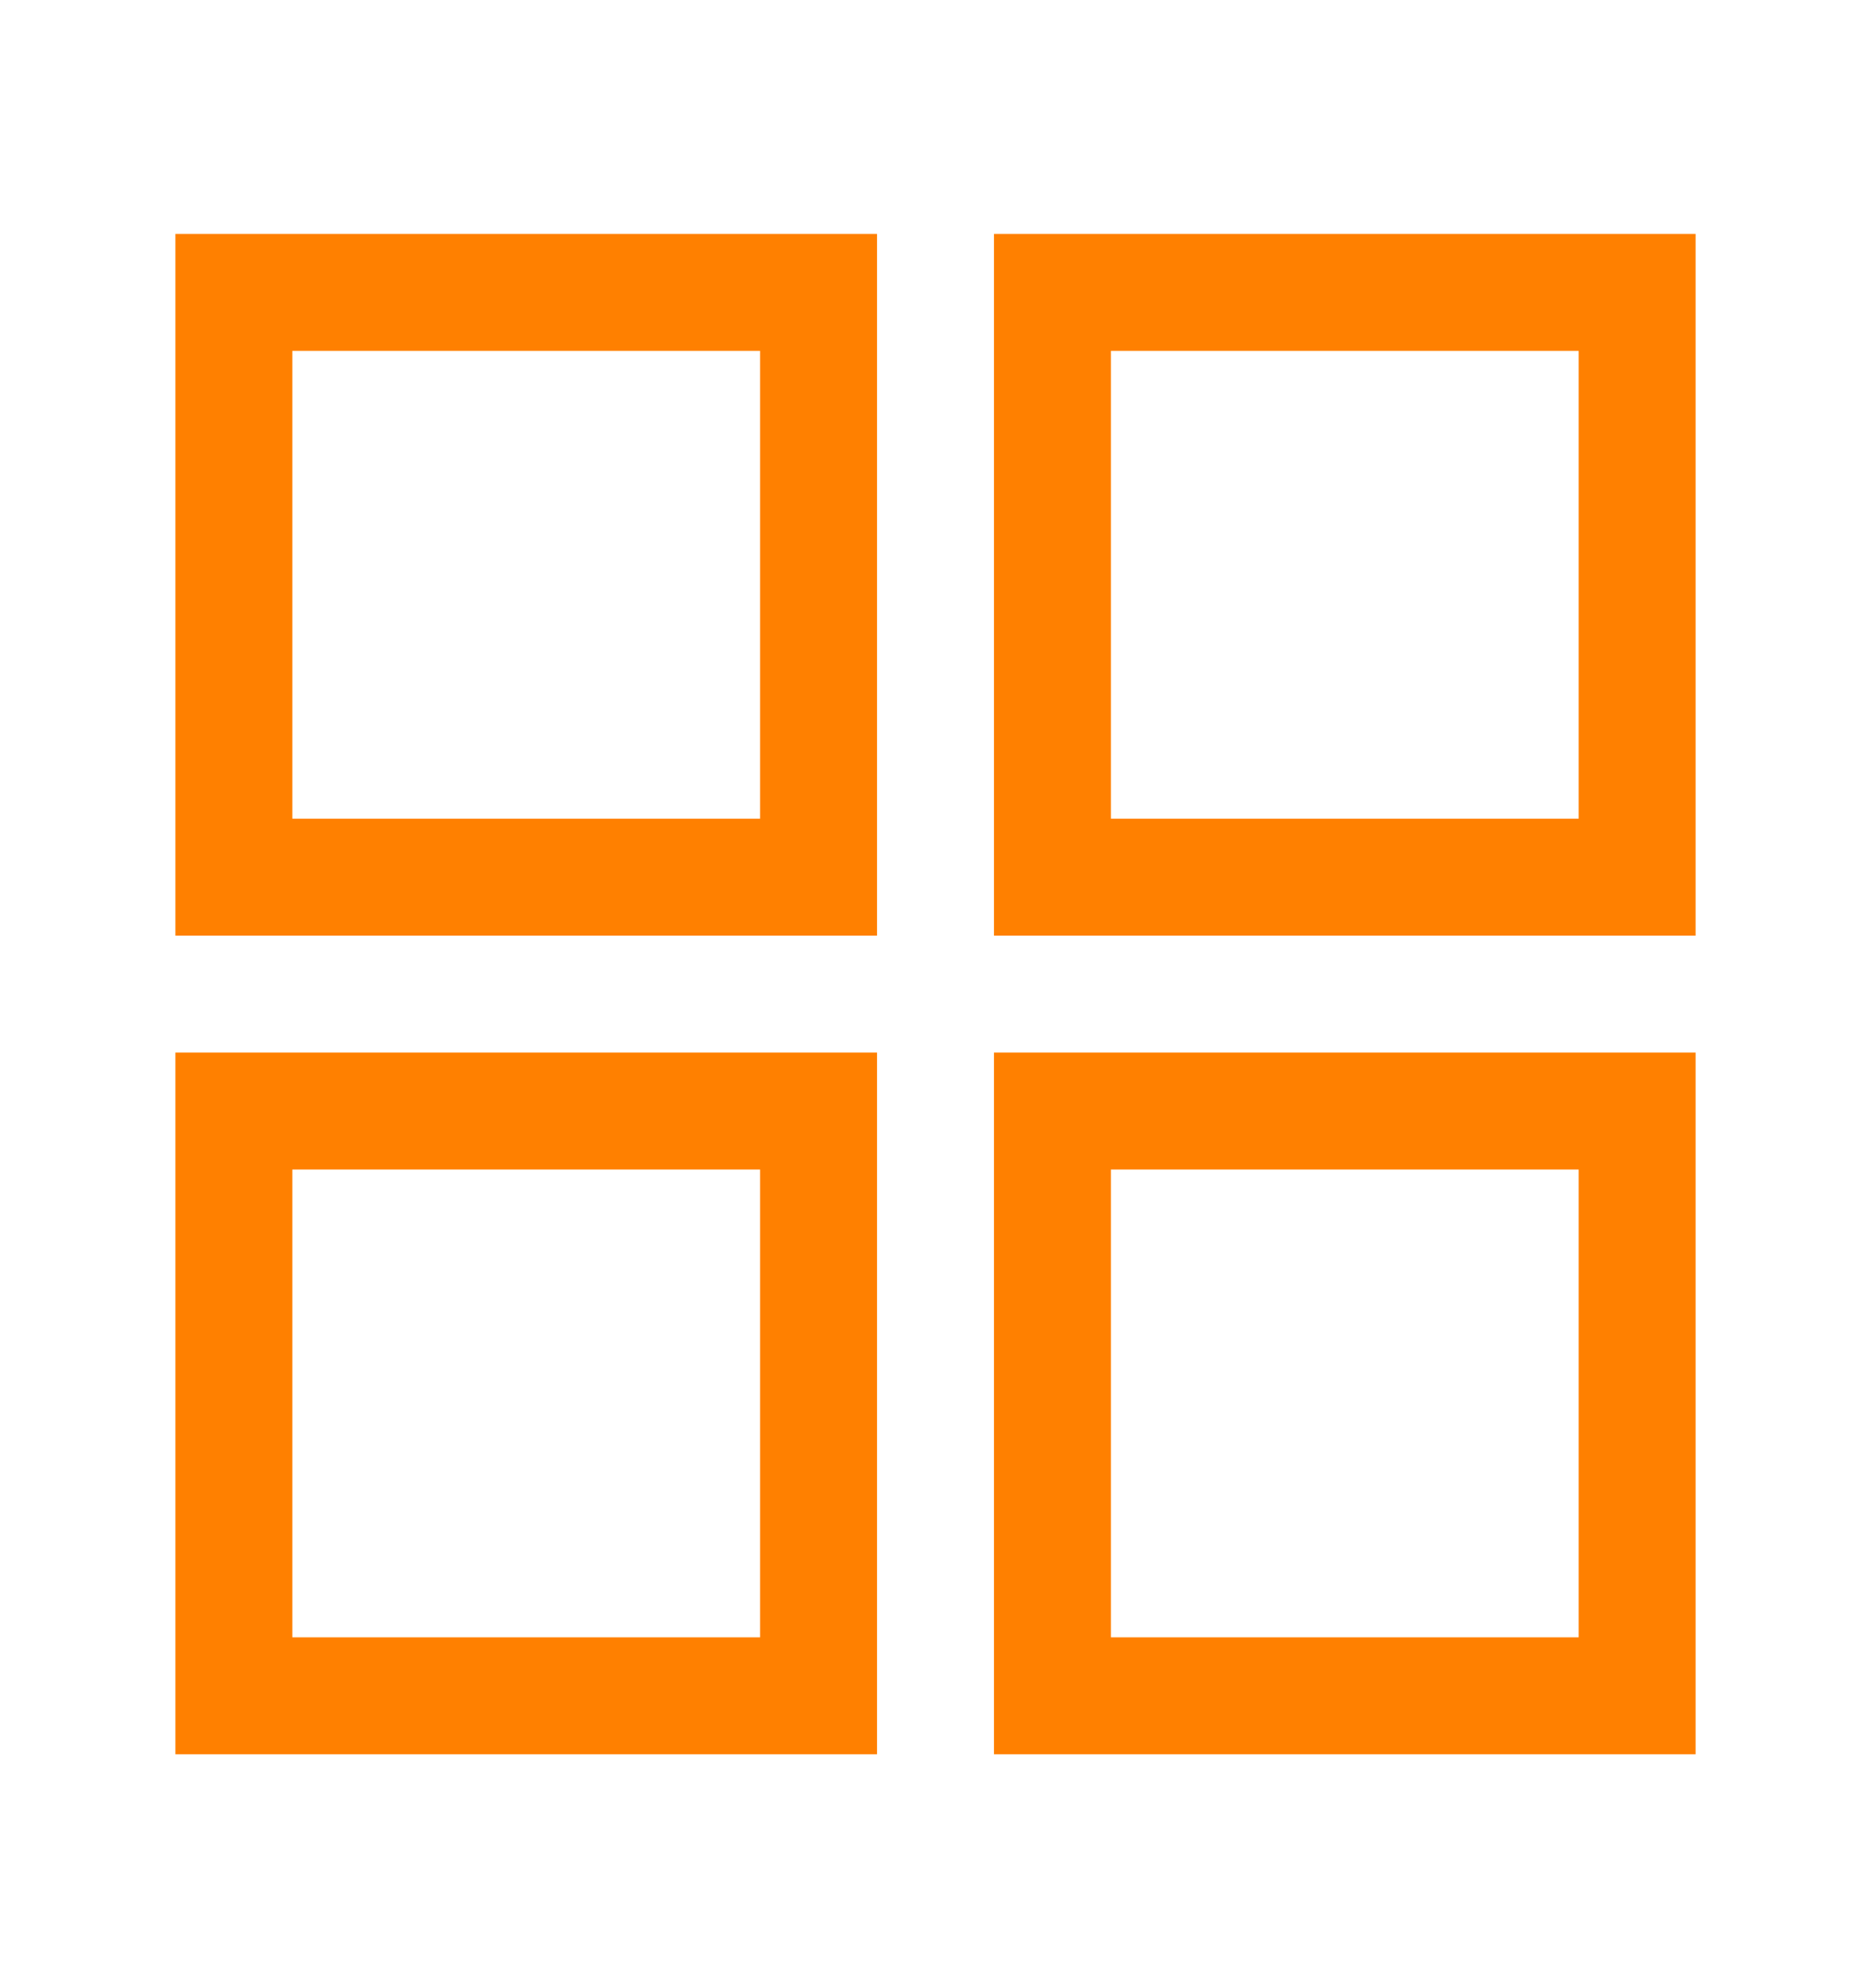 <svg width="16" height="17" viewBox="0 0 16 17" fill="none" xmlns="http://www.w3.org/2000/svg">
<path d="M1.5 2H7.5V8H1.5V2ZM2.5 3V7H6.5V3H2.5Z" fill="#FF8000"/>
<path d="M8.5 2H14.5V8H8.5V2ZM9.5 3V7H13.5V3H9.5Z" fill="#FF8000"/>
<path d="M7.5 9H1.5V15H7.5V9ZM2.5 14V10H6.5V14H2.5Z" fill="#FF8000"/>
<path d="M8.5 9H14.5V15H8.5V9ZM9.5 10V14H13.5V10H9.5Z" fill="#FF8000"/>
</svg>
